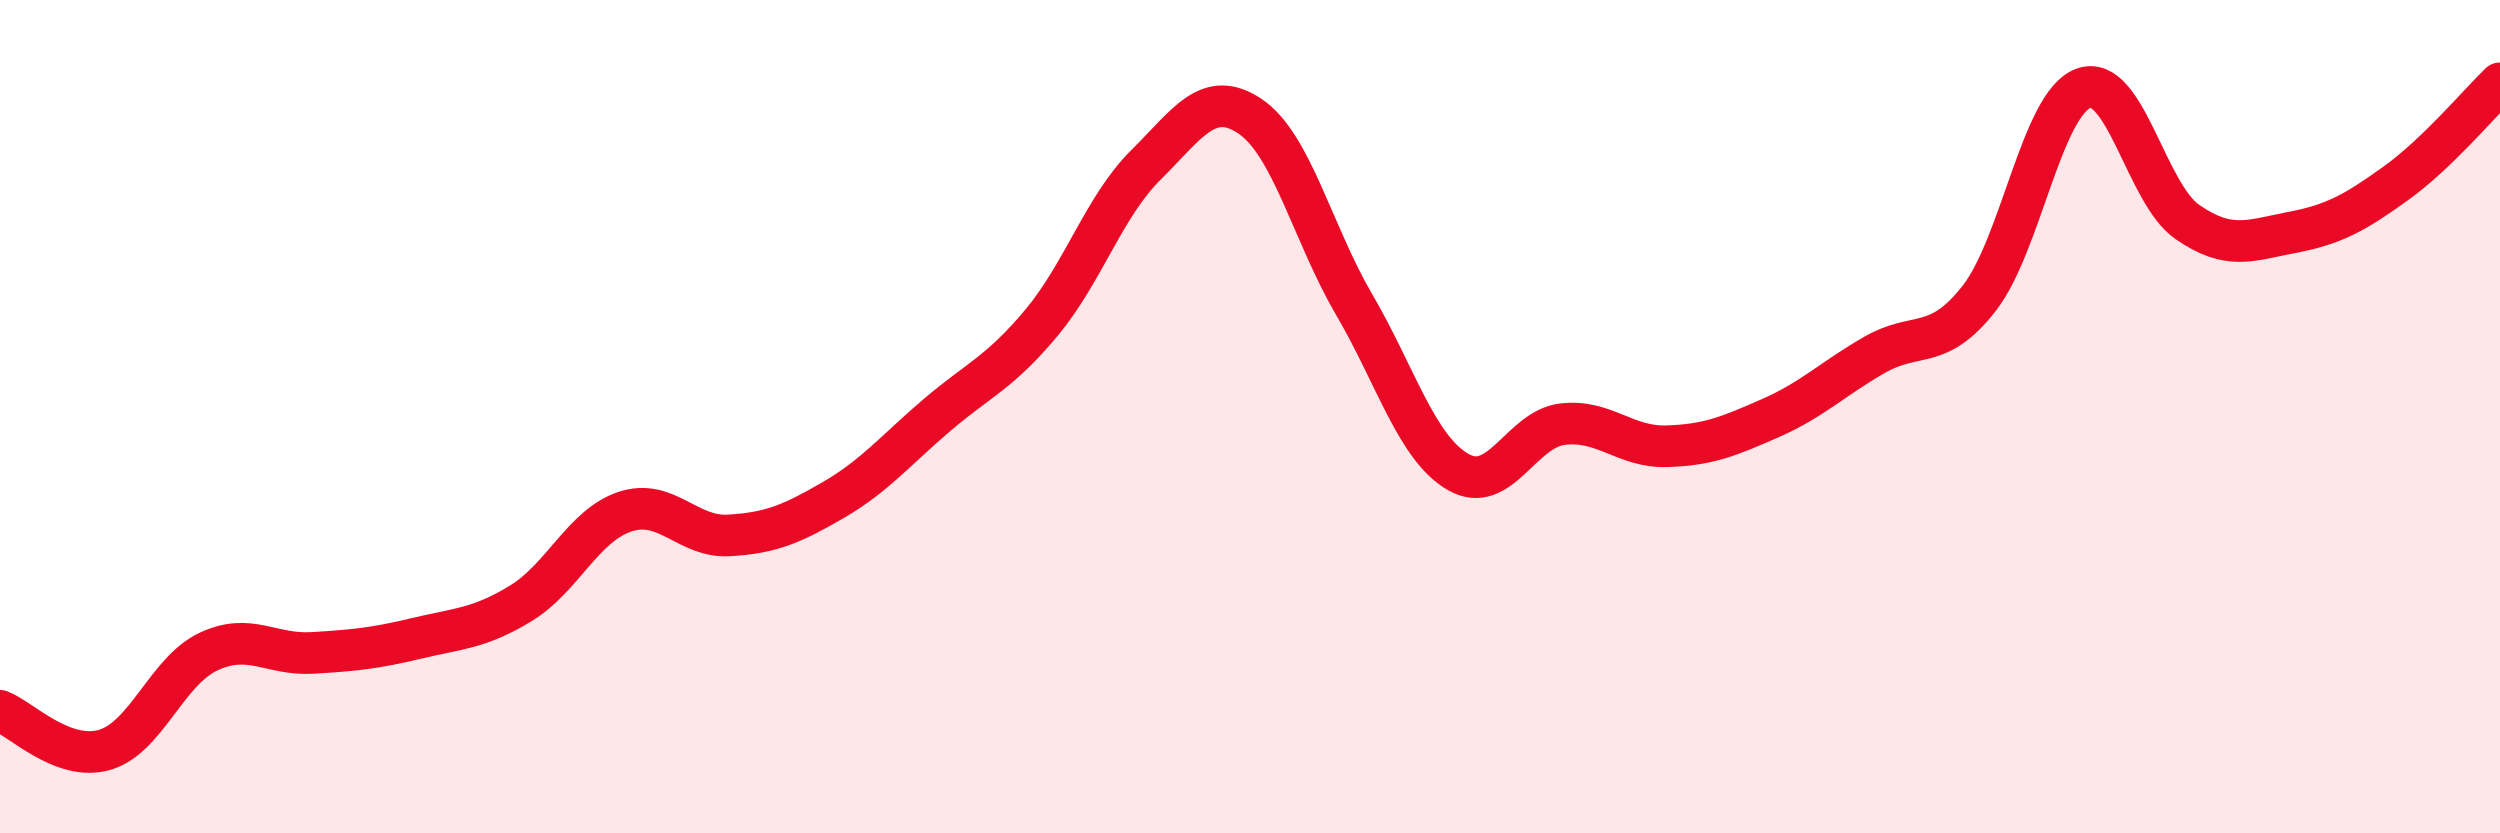 
    <svg width="60" height="20" viewBox="0 0 60 20" xmlns="http://www.w3.org/2000/svg">
      <path
        d="M 0,17.06 C 0.5,17.25 1.5,18.28 2.5,18 C 3.5,17.72 4,16.11 5,15.64 C 6,15.17 6.5,15.73 7.5,15.67 C 8.5,15.61 9,15.56 10,15.32 C 11,15.08 11.5,15.09 12.5,14.48 C 13.5,13.87 14,12.61 15,12.28 C 16,11.95 16.5,12.91 17.5,12.85 C 18.5,12.79 19,12.58 20,12 C 21,11.42 21.5,10.8 22.5,9.95 C 23.5,9.1 24,8.94 25,7.74 C 26,6.54 26.5,4.95 27.5,3.96 C 28.5,2.97 29,2.12 30,2.79 C 31,3.46 31.5,5.6 32.5,7.31 C 33.5,9.02 34,10.76 35,11.33 C 36,11.9 36.5,10.3 37.5,10.18 C 38.5,10.06 39,10.74 40,10.71 C 41,10.68 41.5,10.47 42.5,10.03 C 43.5,9.59 44,9.08 45,8.51 C 46,7.94 46.5,8.44 47.5,7.16 C 48.5,5.88 49,2.49 50,2.12 C 51,1.75 51.5,4.64 52.5,5.33 C 53.5,6.02 54,5.77 55,5.58 C 56,5.39 56.5,5.12 57.5,4.4 C 58.5,3.68 59.5,2.48 60,2L60 20L0 20Z"
        fill="#EB0A25"
        opacity="0.1"
        stroke-linecap="round"
        stroke-linejoin="round"
      />
      <path
        d="M 0,17.06 C 0.5,17.25 1.5,18.28 2.5,18 C 3.5,17.72 4,16.11 5,15.64 C 6,15.17 6.5,15.73 7.5,15.67 C 8.5,15.61 9,15.56 10,15.32 C 11,15.08 11.5,15.09 12.5,14.48 C 13.5,13.87 14,12.61 15,12.28 C 16,11.95 16.5,12.91 17.5,12.85 C 18.5,12.79 19,12.58 20,12 C 21,11.42 21.5,10.8 22.5,9.95 C 23.5,9.1 24,8.94 25,7.74 C 26,6.54 26.5,4.95 27.5,3.96 C 28.5,2.97 29,2.12 30,2.79 C 31,3.46 31.5,5.6 32.5,7.31 C 33.5,9.02 34,10.76 35,11.33 C 36,11.9 36.5,10.3 37.5,10.18 C 38.5,10.06 39,10.74 40,10.71 C 41,10.68 41.5,10.47 42.5,10.03 C 43.5,9.59 44,9.08 45,8.51 C 46,7.94 46.5,8.44 47.5,7.16 C 48.5,5.88 49,2.49 50,2.12 C 51,1.75 51.5,4.64 52.5,5.33 C 53.5,6.02 54,5.77 55,5.58 C 56,5.39 56.5,5.12 57.5,4.4 C 58.5,3.68 59.5,2.48 60,2"
        stroke="#EB0A25"
        stroke-width="1"
        fill="none"
        stroke-linecap="round"
        stroke-linejoin="round"
      />
    </svg>
  